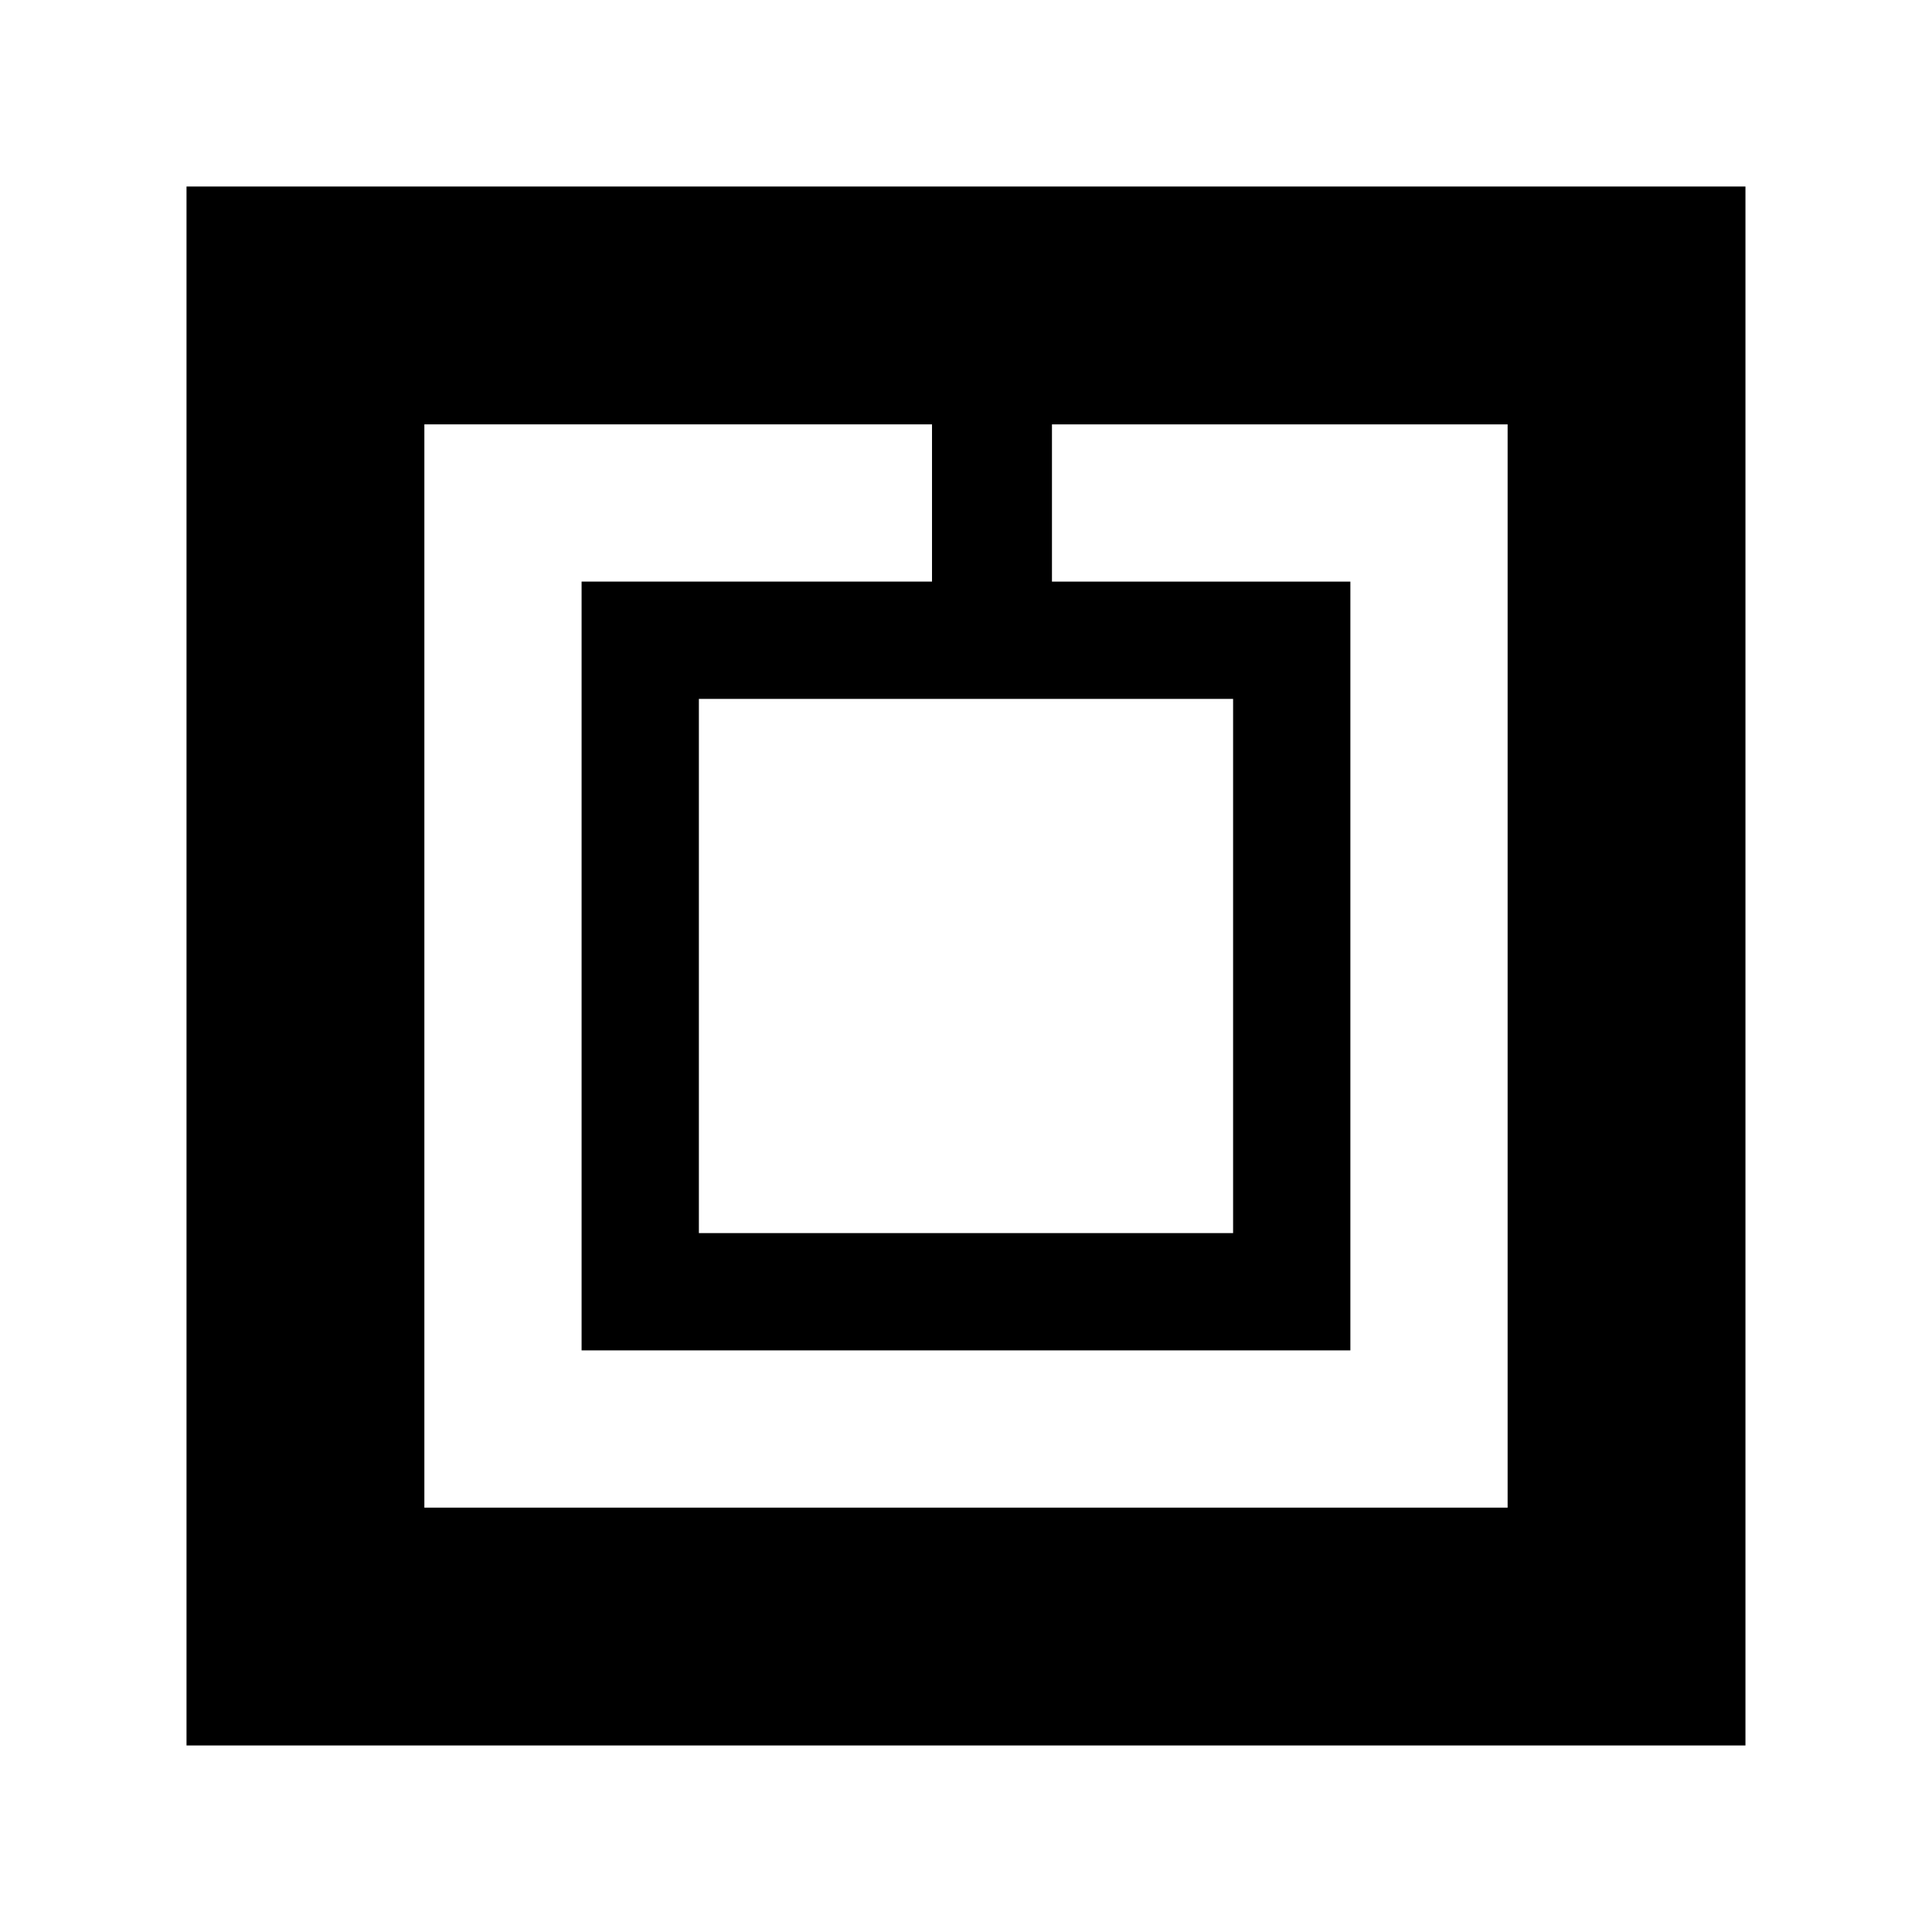 <svg height='100px' width='100px'  fill="#000000" xmlns="http://www.w3.org/2000/svg" xmlns:xlink="http://www.w3.org/1999/xlink" version="1.1" x="0px" y="0px" viewBox="0 0 100 100" enable-background="new 0 0 100 100" xml:space="preserve"><path d="M9.654,9.654v80.691h80.69V9.654H9.654z M78.034,78.035H21.965v-56.07h26.276v8.138H30.103v39.793h39.792V30.104H54.449  v-8.138h23.585V78.035z M63.825,36.175v27.65H36.174v-27.65H63.825z"></path></svg>